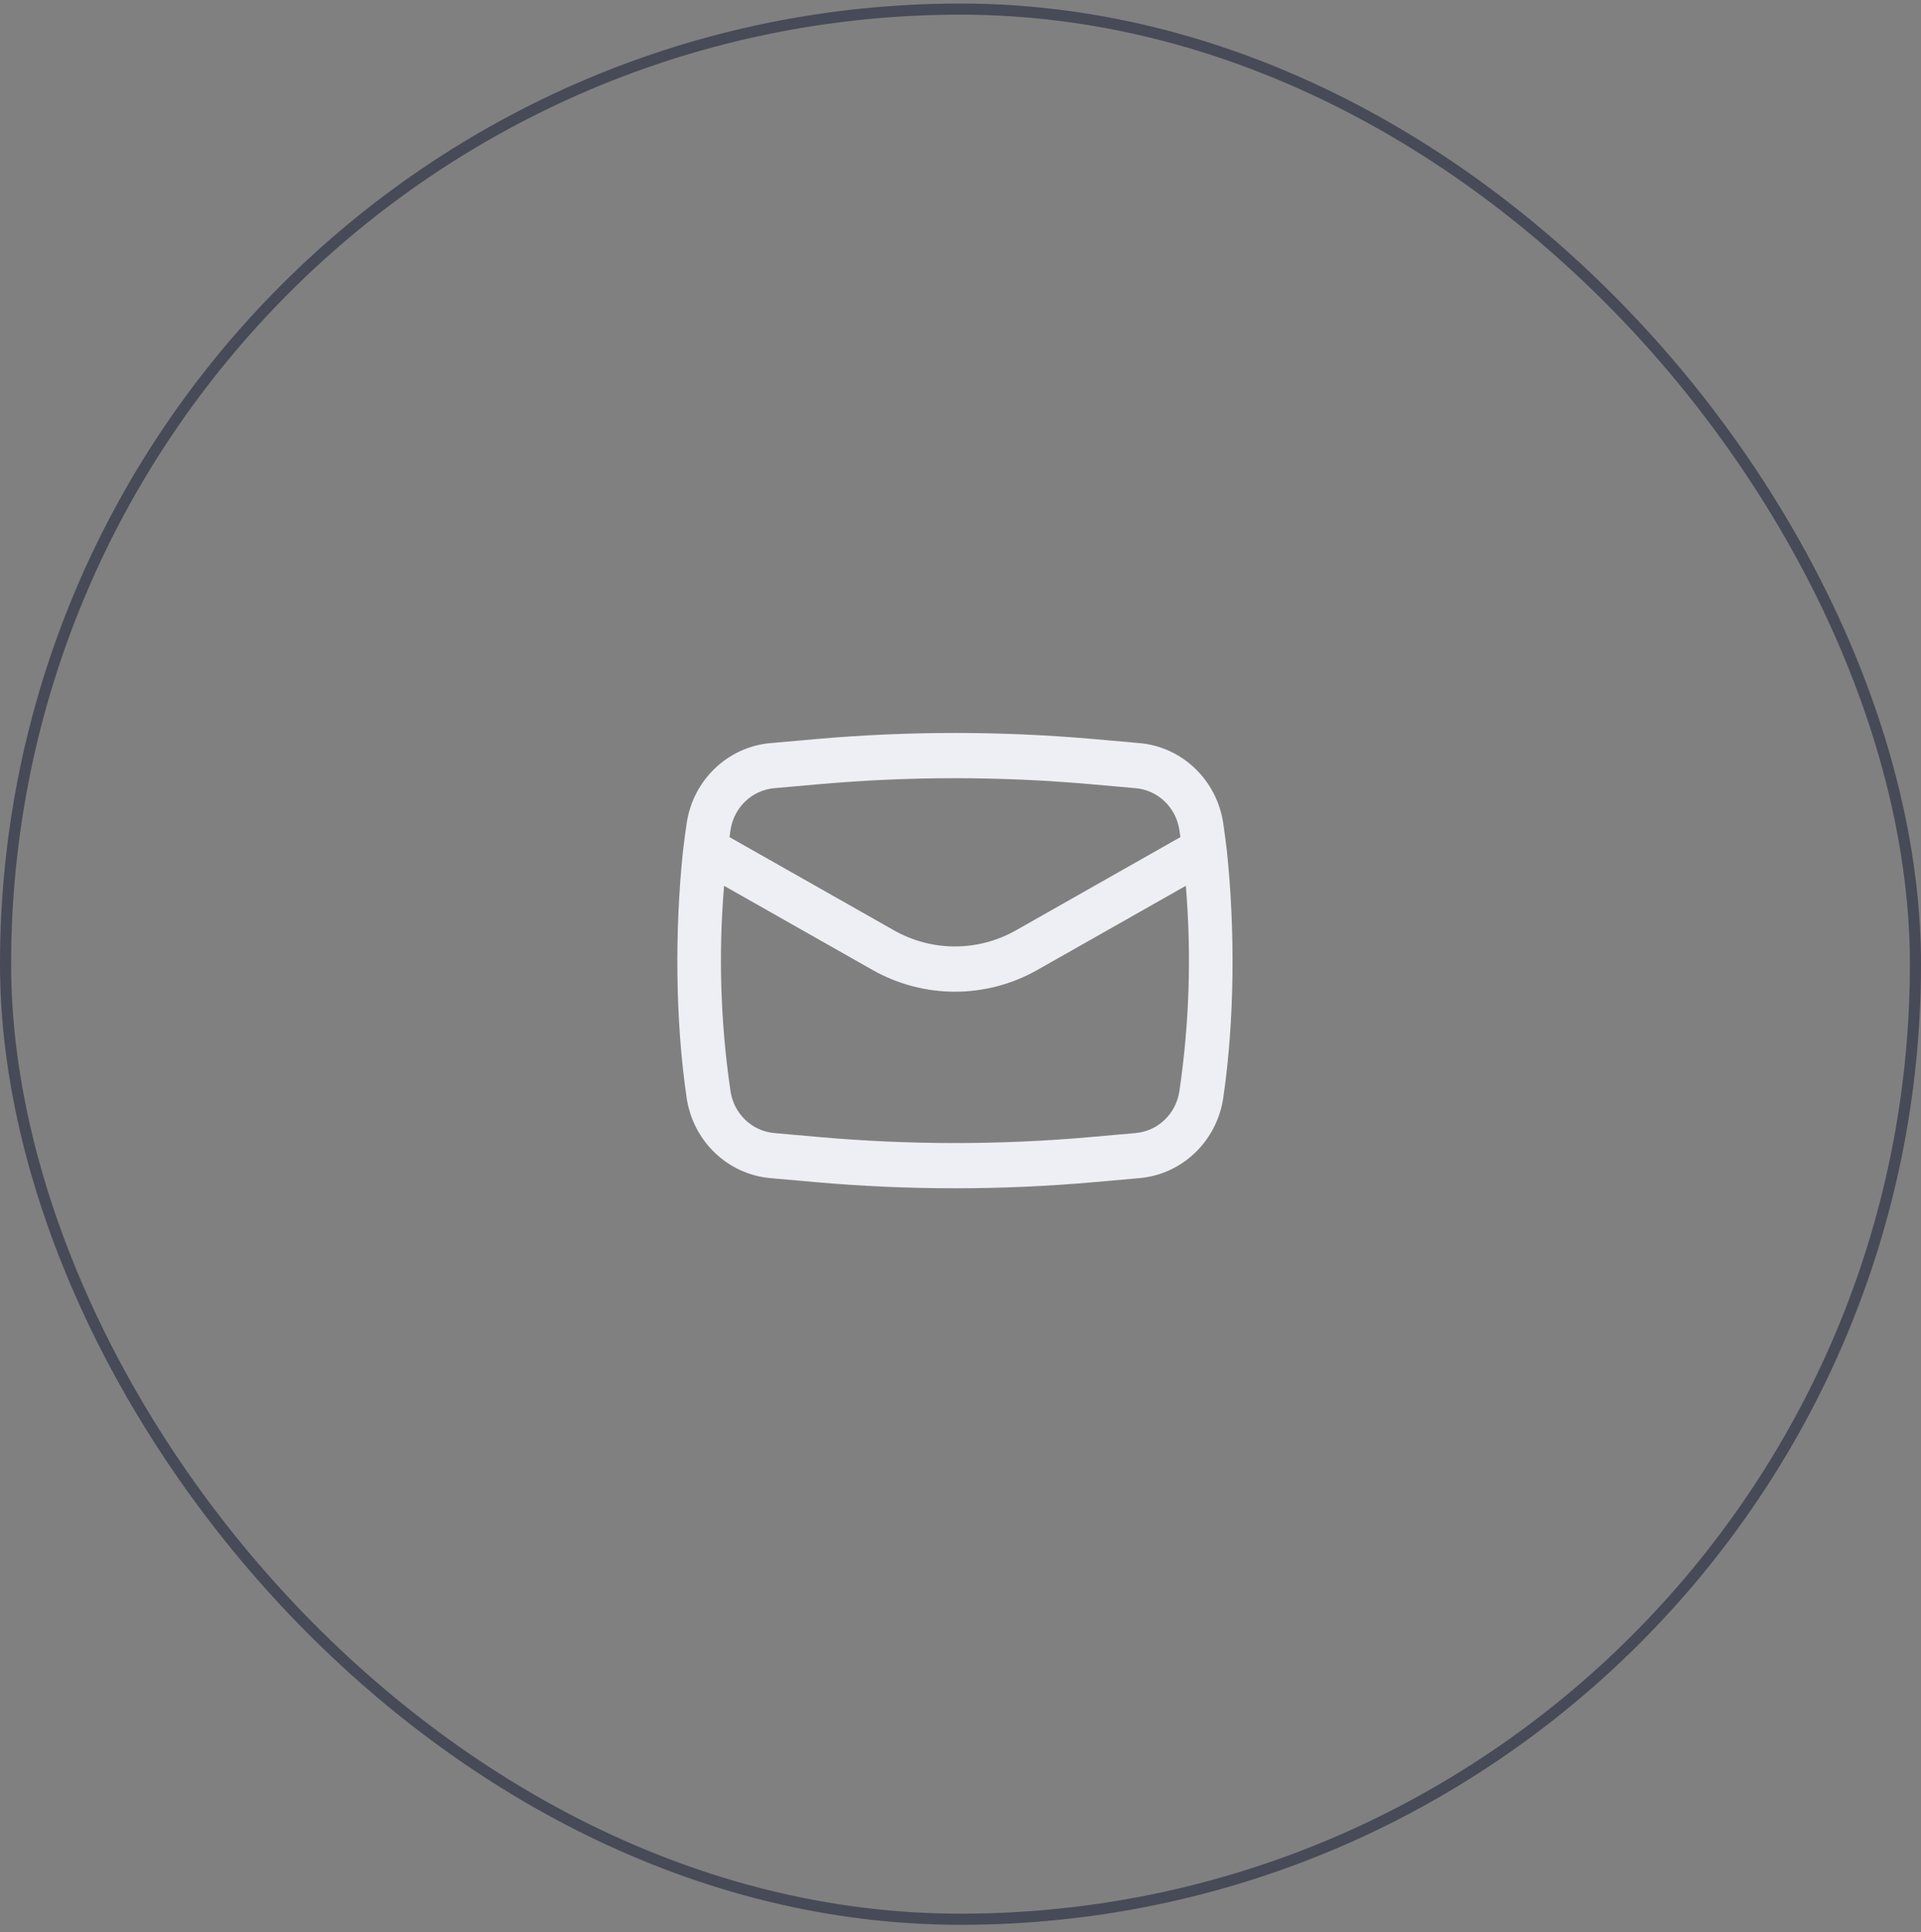 <?xml version="1.0" encoding="UTF-8"?> <svg xmlns="http://www.w3.org/2000/svg" width="173" height="174" viewBox="0 0 173 174" fill="none"><rect x="0" y="0" width="173" height="174" fill="#808080" stroke="none"/><rect x="0.5" y="0.82" width="172" height="172" rx="86" stroke="#474A57"></rect><path fill-rule="evenodd" clip-rule="evenodd" d="M61.513 76.594C60.767 83.665 60.8 91.819 61.838 98.861C62.413 102.757 65.53 105.744 69.378 106.086L73.399 106.442C81.784 107.186 90.216 107.186 98.601 106.442L102.622 106.086C106.47 105.744 109.587 102.757 110.162 98.861C111.2 91.819 111.233 83.665 110.487 76.594C110.39 75.775 110.282 74.956 110.162 74.139C109.587 70.243 106.47 67.255 102.622 66.914L98.601 66.558C90.216 65.814 81.784 65.814 73.399 66.558L69.378 66.914C65.53 67.255 62.413 70.243 61.838 74.139C61.718 74.956 61.609 75.775 61.513 76.594ZM73.745 70.617C81.9 69.894 90.1 69.894 98.255 70.617L102.276 70.974C104.285 71.152 105.912 72.711 106.212 74.745C106.243 74.956 106.273 75.167 106.303 75.379L91.496 83.771C88.078 85.708 83.922 85.708 80.504 83.771L65.697 75.379C65.727 75.168 65.757 74.956 65.788 74.745C66.088 72.711 67.715 71.152 69.724 70.974L73.745 70.617ZM106.792 79.763C107.308 85.923 107.115 92.13 106.212 98.255C105.912 100.289 104.285 101.848 102.276 102.026L98.255 102.383C90.1 103.106 81.9 103.106 73.745 102.383L69.724 102.026C67.715 101.848 66.088 100.289 65.788 98.255C64.885 92.13 64.692 85.923 65.208 79.763L78.564 87.333C83.189 89.954 88.811 89.954 93.435 87.333L106.792 79.763Z" fill="#EEEFF4"></path></svg> 